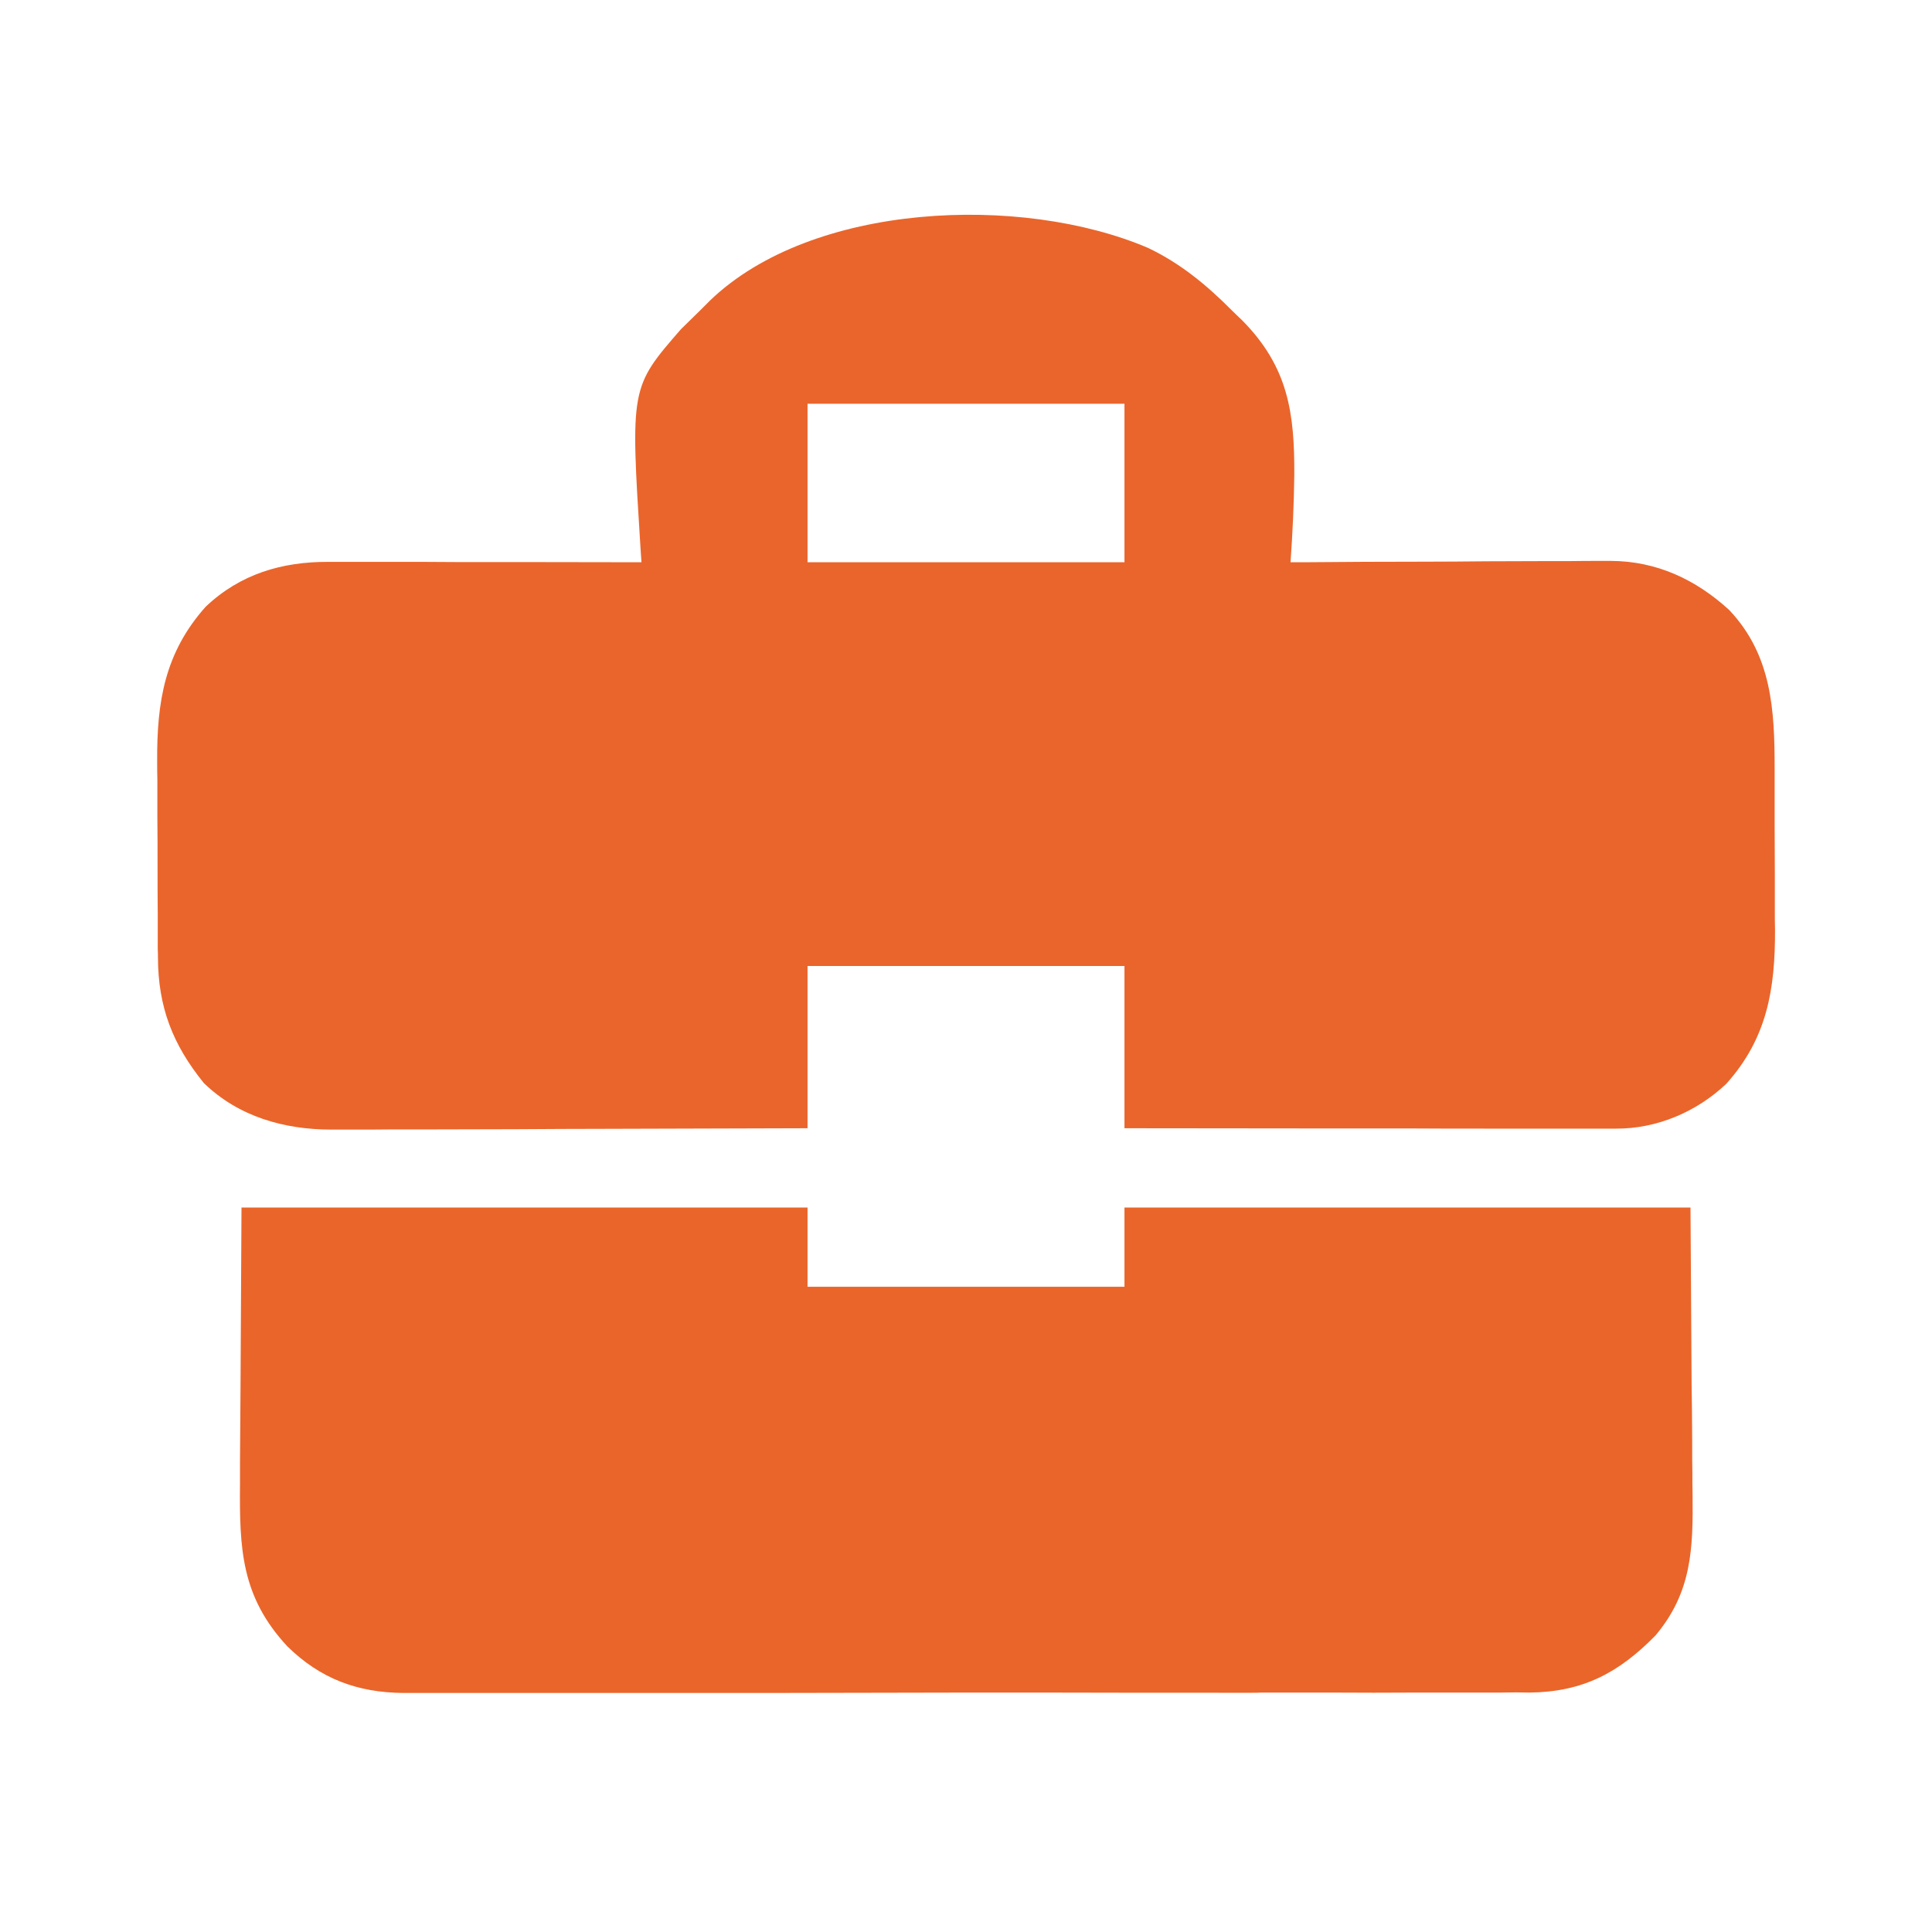 <?xml version="1.0" encoding="UTF-8"?>
<svg xmlns="http://www.w3.org/2000/svg" xmlns:xlink="http://www.w3.org/1999/xlink" width="40px" height="40px" viewBox="0 0 40 40" version="1.1">
<g id="surface1">
<path style=" stroke:none;fill-rule:nonzero;fill:rgb(91.765%,39.608%,16.863%);fill-opacity:1;" d="M 23.77 5.133 C 24.441 5.453 24.984 5.902 25.508 6.43 C 25.574 6.496 25.641 6.559 25.711 6.625 C 26.668 7.59 26.805 8.539 26.797 9.844 C 26.789 10.445 26.762 11.043 26.719 11.641 C 26.809 11.641 26.895 11.641 26.988 11.641 C 27.82 11.633 28.656 11.629 29.488 11.629 C 29.918 11.629 30.348 11.625 30.777 11.621 C 31.191 11.621 31.605 11.617 32.02 11.617 C 32.176 11.617 32.336 11.617 32.492 11.617 C 32.715 11.613 32.938 11.613 33.156 11.613 C 33.223 11.613 33.285 11.613 33.352 11.613 C 34.297 11.617 35.109 11.996 35.801 12.629 C 36.684 13.562 36.742 14.699 36.742 15.91 C 36.742 16.035 36.742 16.164 36.742 16.289 C 36.742 16.555 36.742 16.816 36.742 17.082 C 36.742 17.418 36.746 17.754 36.746 18.09 C 36.746 18.348 36.746 18.609 36.746 18.871 C 36.746 18.996 36.746 19.117 36.75 19.242 C 36.754 20.473 36.59 21.492 35.742 22.438 C 35.125 23.023 34.301 23.371 33.457 23.367 C 33.367 23.367 33.277 23.367 33.184 23.367 C 33.086 23.367 32.988 23.367 32.887 23.367 C 32.781 23.367 32.676 23.367 32.574 23.367 C 32.289 23.367 32.004 23.367 31.723 23.367 C 31.426 23.367 31.129 23.367 30.832 23.367 C 30.27 23.367 29.707 23.367 29.145 23.363 C 28.508 23.363 27.867 23.363 27.227 23.363 C 25.91 23.363 24.598 23.359 23.281 23.359 C 23.281 22.25 23.281 21.141 23.281 20 C 21.117 20 18.949 20 16.719 20 C 16.719 21.109 16.719 22.219 16.719 23.359 C 15.348 23.363 13.977 23.367 12.602 23.371 C 11.965 23.371 11.328 23.375 10.691 23.379 C 10.137 23.379 9.582 23.383 9.027 23.383 C 8.73 23.383 8.438 23.383 8.145 23.383 C 7.867 23.387 7.59 23.387 7.312 23.387 C 7.164 23.387 7.016 23.387 6.863 23.387 C 5.887 23.387 4.938 23.121 4.219 22.422 C 3.574 21.625 3.273 20.848 3.27 19.82 C 3.27 19.766 3.27 19.711 3.266 19.656 C 3.266 19.473 3.266 19.293 3.266 19.113 C 3.266 19.051 3.266 18.988 3.266 18.926 C 3.262 18.594 3.262 18.266 3.262 17.938 C 3.262 17.598 3.262 17.262 3.258 16.922 C 3.258 16.66 3.258 16.398 3.258 16.137 C 3.254 16.012 3.254 15.891 3.254 15.766 C 3.246 14.531 3.41 13.512 4.258 12.562 C 4.973 11.883 5.84 11.629 6.797 11.633 C 6.867 11.633 6.938 11.633 7.012 11.633 C 7.242 11.633 7.473 11.633 7.703 11.633 C 7.863 11.633 8.023 11.633 8.188 11.633 C 8.609 11.633 9.031 11.633 9.453 11.637 C 9.883 11.637 10.312 11.637 10.746 11.637 C 11.59 11.637 12.438 11.641 13.281 11.641 C 13.273 11.547 13.27 11.457 13.262 11.363 C 13.051 8.02 13.051 8.02 14.098 6.816 C 14.227 6.688 14.359 6.559 14.492 6.43 C 14.559 6.363 14.629 6.293 14.699 6.223 C 16.812 4.188 21.145 4.012 23.77 5.133 Z M 16.719 8.359 C 16.719 9.441 16.719 10.523 16.719 11.641 C 18.883 11.641 21.051 11.641 23.281 11.641 C 23.281 10.559 23.281 9.477 23.281 8.359 C 21.117 8.359 18.949 8.359 16.719 8.359 Z M 16.719 8.359 "/>
<path style=" stroke:none;fill-rule:nonzero;fill:rgb(91.765%,39.608%,16.471%);fill-opacity:1;" d="M 5 25 C 8.867 25 12.734 25 16.719 25 C 16.719 25.543 16.719 26.082 16.719 26.641 C 18.883 26.641 21.051 26.641 23.281 26.641 C 23.281 26.098 23.281 25.559 23.281 25 C 27.148 25 31.016 25 35 25 C 35.008 26.203 35.016 27.406 35.023 28.648 C 35.031 29.215 35.031 29.215 35.035 29.793 C 35.035 30.262 35.035 30.262 35.039 30.48 C 35.039 30.629 35.039 30.781 35.043 30.934 C 35.055 32.055 35.031 32.965 34.273 33.863 C 33.512 34.637 32.77 35.031 31.664 35.043 C 31.57 35.043 31.477 35.039 31.383 35.039 C 31.281 35.039 31.18 35.043 31.074 35.043 C 30.797 35.043 30.516 35.043 30.238 35.043 C 29.934 35.043 29.633 35.043 29.332 35.043 C 28.738 35.047 28.148 35.047 27.559 35.043 C 27.074 35.043 26.594 35.043 26.113 35.043 C 26.047 35.047 25.977 35.047 25.906 35.047 C 25.77 35.047 25.629 35.047 25.488 35.047 C 24.184 35.047 22.879 35.047 21.574 35.043 C 20.383 35.043 19.191 35.043 18 35.047 C 16.773 35.051 15.547 35.051 14.324 35.051 C 14.184 35.051 14.047 35.051 13.906 35.051 C 13.84 35.051 13.77 35.051 13.699 35.051 C 13.219 35.051 12.738 35.051 12.262 35.051 C 11.676 35.051 11.09 35.051 10.504 35.051 C 10.207 35.051 9.906 35.051 9.609 35.051 C 9.285 35.051 8.961 35.051 8.637 35.051 C 8.543 35.051 8.453 35.051 8.355 35.051 C 7.402 35.043 6.633 34.758 5.949 34.086 C 4.992 33.055 4.957 32.066 4.969 30.715 C 4.969 30.566 4.969 30.422 4.969 30.273 C 4.973 29.734 4.977 29.195 4.98 28.656 C 4.988 27.449 4.992 26.242 5 25 Z M 5 25 "/>
</g>
</svg>
